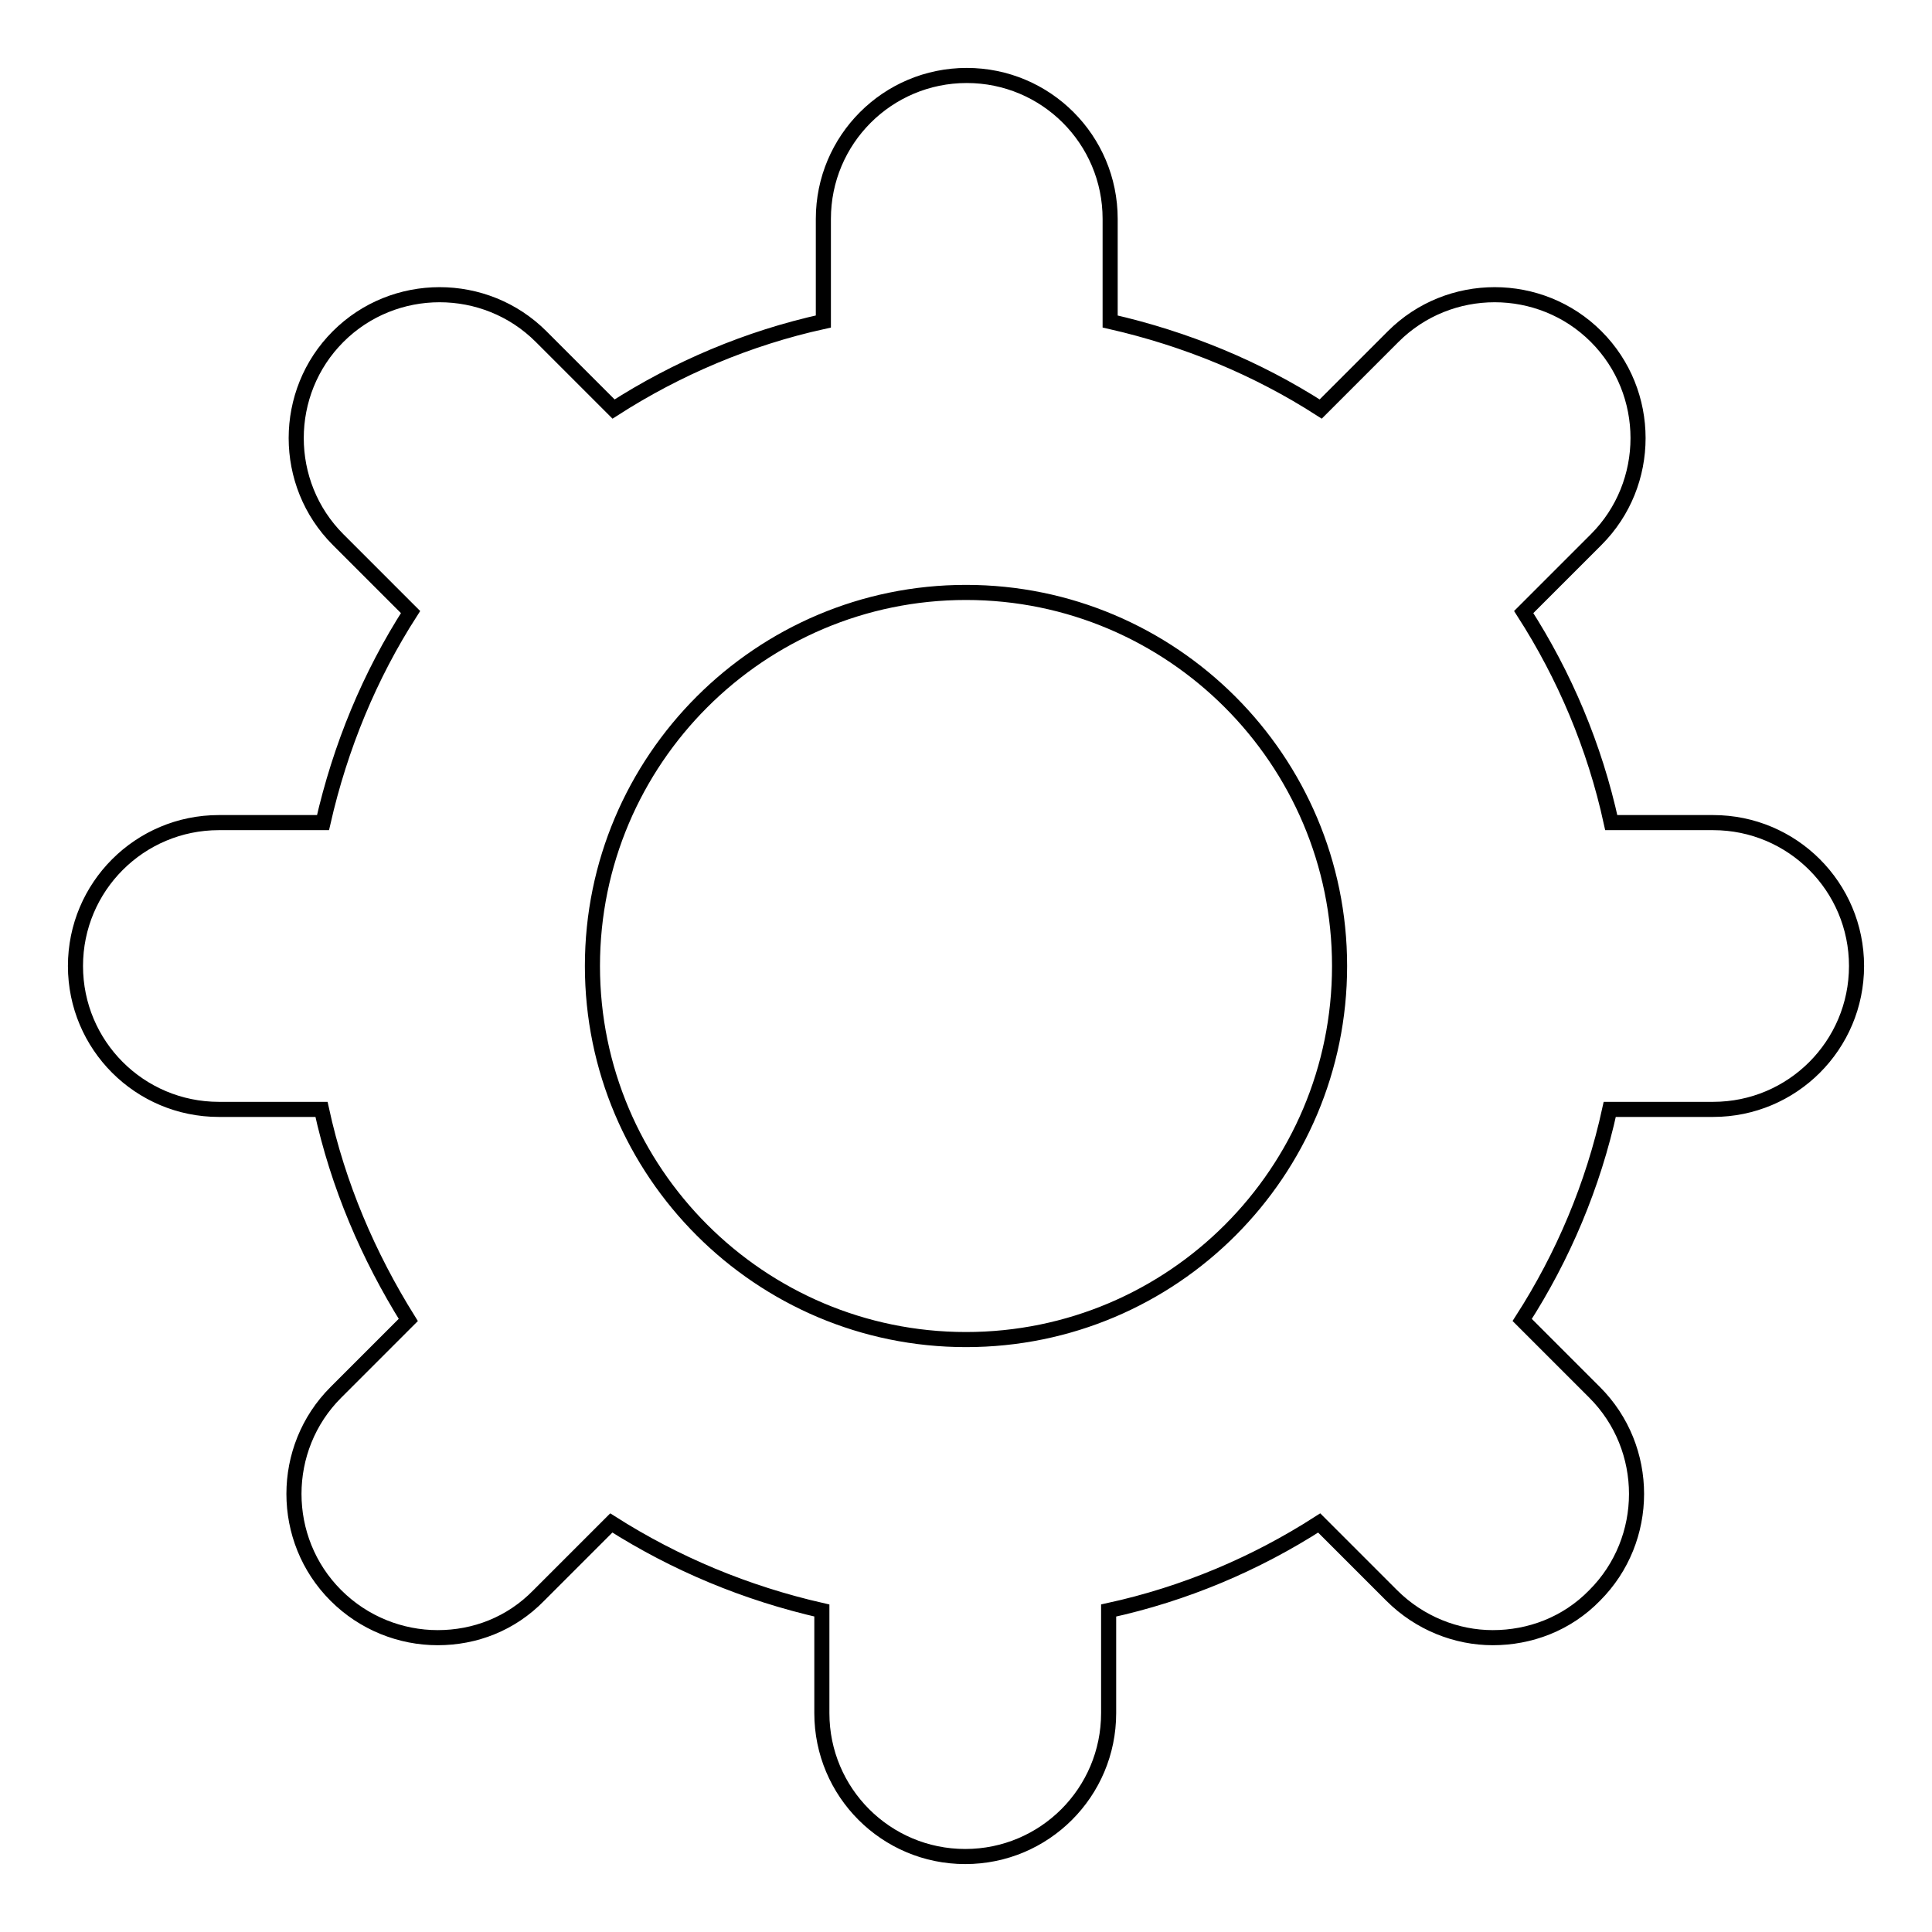 <?xml version="1.0" encoding="utf-8"?>
<!-- Svg Vector Icons : http://www.onlinewebfonts.com/icon -->
<!DOCTYPE svg PUBLIC "-//W3C//DTD SVG 1.1//EN" "http://www.w3.org/Graphics/SVG/1.1/DTD/svg11.dtd">
<svg version="1.1" xmlns="http://www.w3.org/2000/svg" xmlns:xlink="http://www.w3.org/1999/xlink" x="0px" y="0px" viewBox="0 0 256 256" enable-background="new 0 0 256 256" xml:space="preserve">
<g> <path stroke-width="2" fill-opacity="0" stroke="#000000"  d="M227,109h-13.5c-2.2-10.1-6.2-19.5-11.6-27.9l9.6-9.6c7.4-7.4,7.4-19.5,0-26.9s-19.5-7.4-26.9,0l-9.6,9.6 c-8.4-5.4-17.8-9.3-27.9-11.6V29c0-10.5-8.5-19-19-19c-10.5,0-19,8.5-19,19v13.6c-10,2.2-19.4,6.2-27.8,11.6l-9.6-9.6 c-7.4-7.4-19.5-7.4-26.9,0c-7.4,7.4-7.4,19.5,0,26.9l9.6,9.6c-5.4,8.4-9.3,17.8-11.6,27.9H29c-10.5,0-19,8.5-19,19 c0,10.5,8.5,19,19,19h13.6c2.2,10.1,6.2,19.4,11.5,27.9l-9.6,9.6c-7.4,7.4-7.4,19.5,0,26.9c3.7,3.7,8.6,5.6,13.5,5.6 c4.9,0,9.7-1.8,13.4-5.6l9.6-9.6c8.5,5.4,17.8,9.3,27.9,11.6V227c0,10.5,8.5,19,19,19c10.5,0,19-8.5,19-19v-13.6 c10.1-2.2,19.5-6.2,27.9-11.6l9.6,9.6c3.7,3.7,8.6,5.6,13.4,5.6c4.9,0,9.8-1.8,13.5-5.6c7.4-7.4,7.4-19.5,0-26.9l-9.6-9.6 c5.4-8.4,9.4-17.8,11.6-27.9H227c10.5,0,19-8.5,19-19C246,117.5,237.5,109,227,109z M128,177.5c-27.3,0-49.5-22.2-49.5-49.5 s22.2-49.5,49.5-49.5c27.3,0,49.5,22.2,49.5,49.5S155.4,177.5,128,177.5z"/></g>
</svg>
